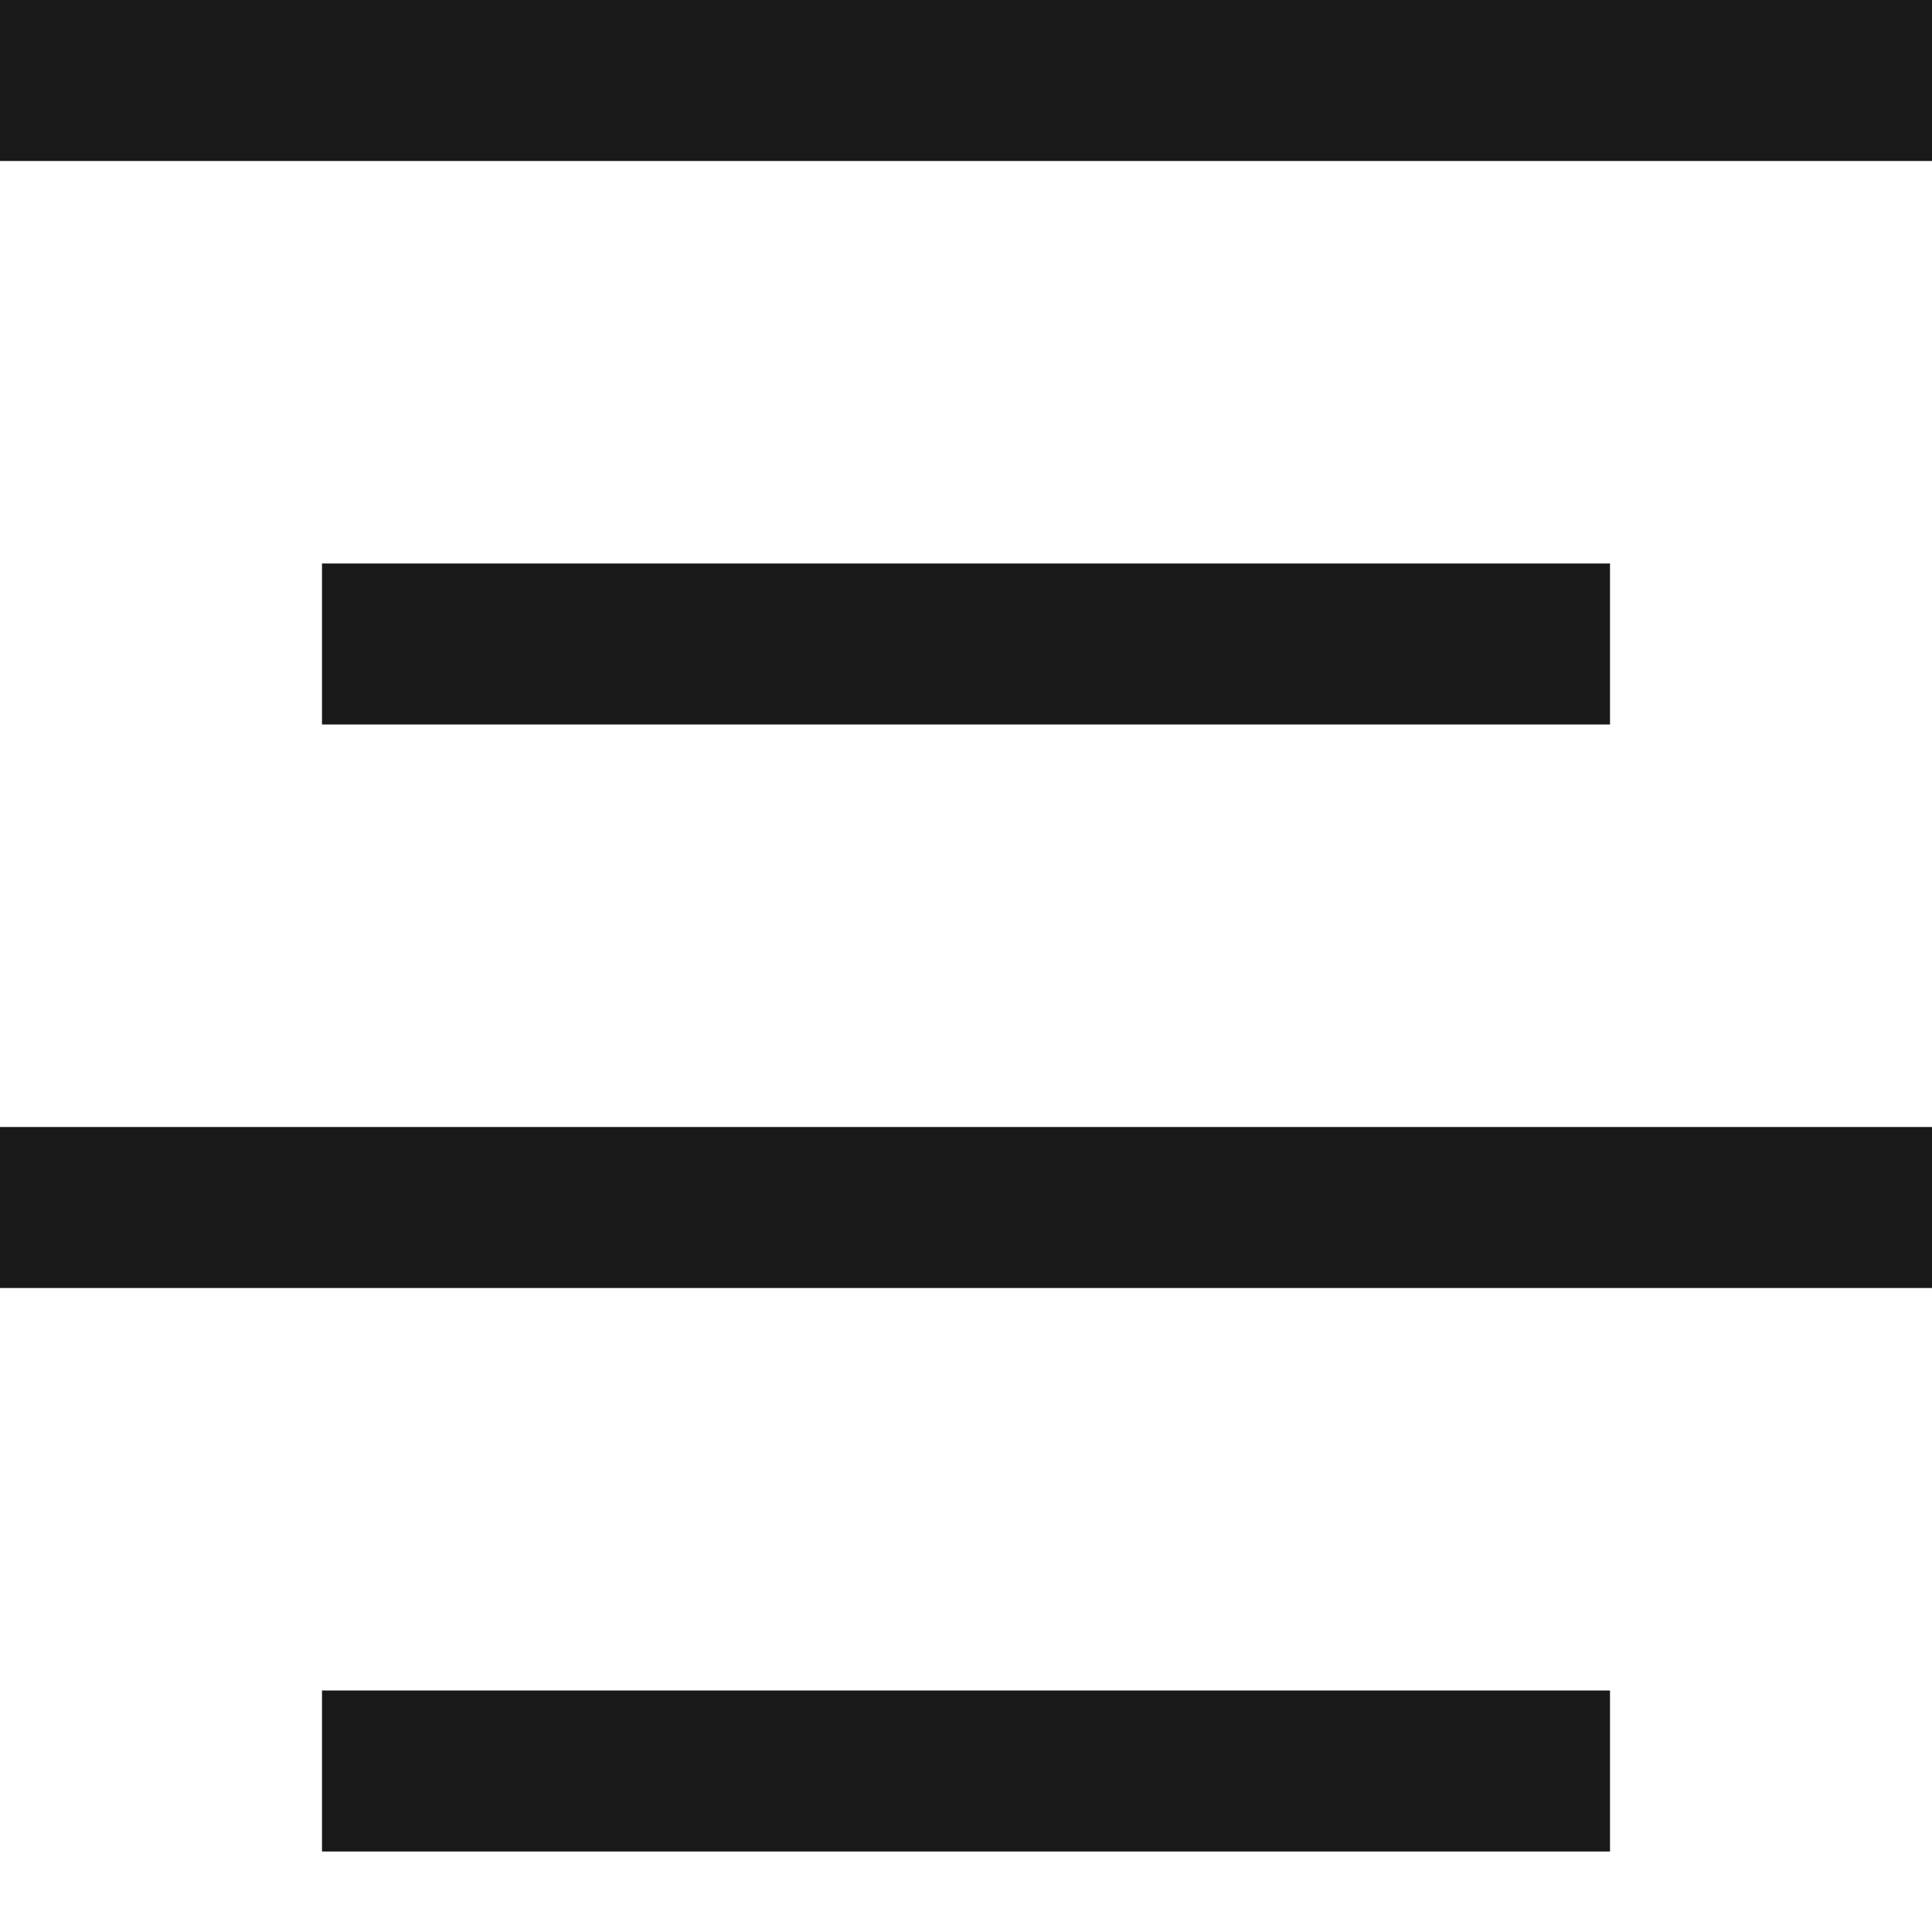 <?xml version="1.0" encoding="UTF-8"?>
<svg width="12px" height="12px" viewBox="0 0 12 12" version="1.1" xmlns="http://www.w3.org/2000/svg" xmlns:xlink="http://www.w3.org/1999/xlink">
    <!-- Generator: Sketch 60.1 (88133) - https://sketch.com -->
    <title>format-vertical-align-center</title>
    <desc>Created with Sketch.</desc>
    <g id="--" stroke="none" stroke-width="1" fill="none" fill-rule="evenodd">
        <g id="Icons" transform="translate(-274, -773)">
            <g id="1.Base基础/3.Icon图标/内容/format-vertical-align-center" transform="translate(272, 771)">
                <path d="M0,0 L16,0 L16,16 L0,16 L0,0 Z" id="format-vertical-align-center-(Background)"></path>
                <path d="M14,3 L14,2 L2,2 L2,3 L14,3 Z M12,6.5 L12,5.5 L4,5.5 L4,6.5 L12,6.5 Z M4,13.5 L4,12.5 L12,12.5 L12,13.5 L4,13.5 Z M14,10 L14,9 L2,9 L2,10 L14,10 Z" id="format-vertical-align-center" fill-opacity="0.9" fill="currentColor" fill-rule="evenodd"></path>
            </g>
        </g>
    </g>
</svg>